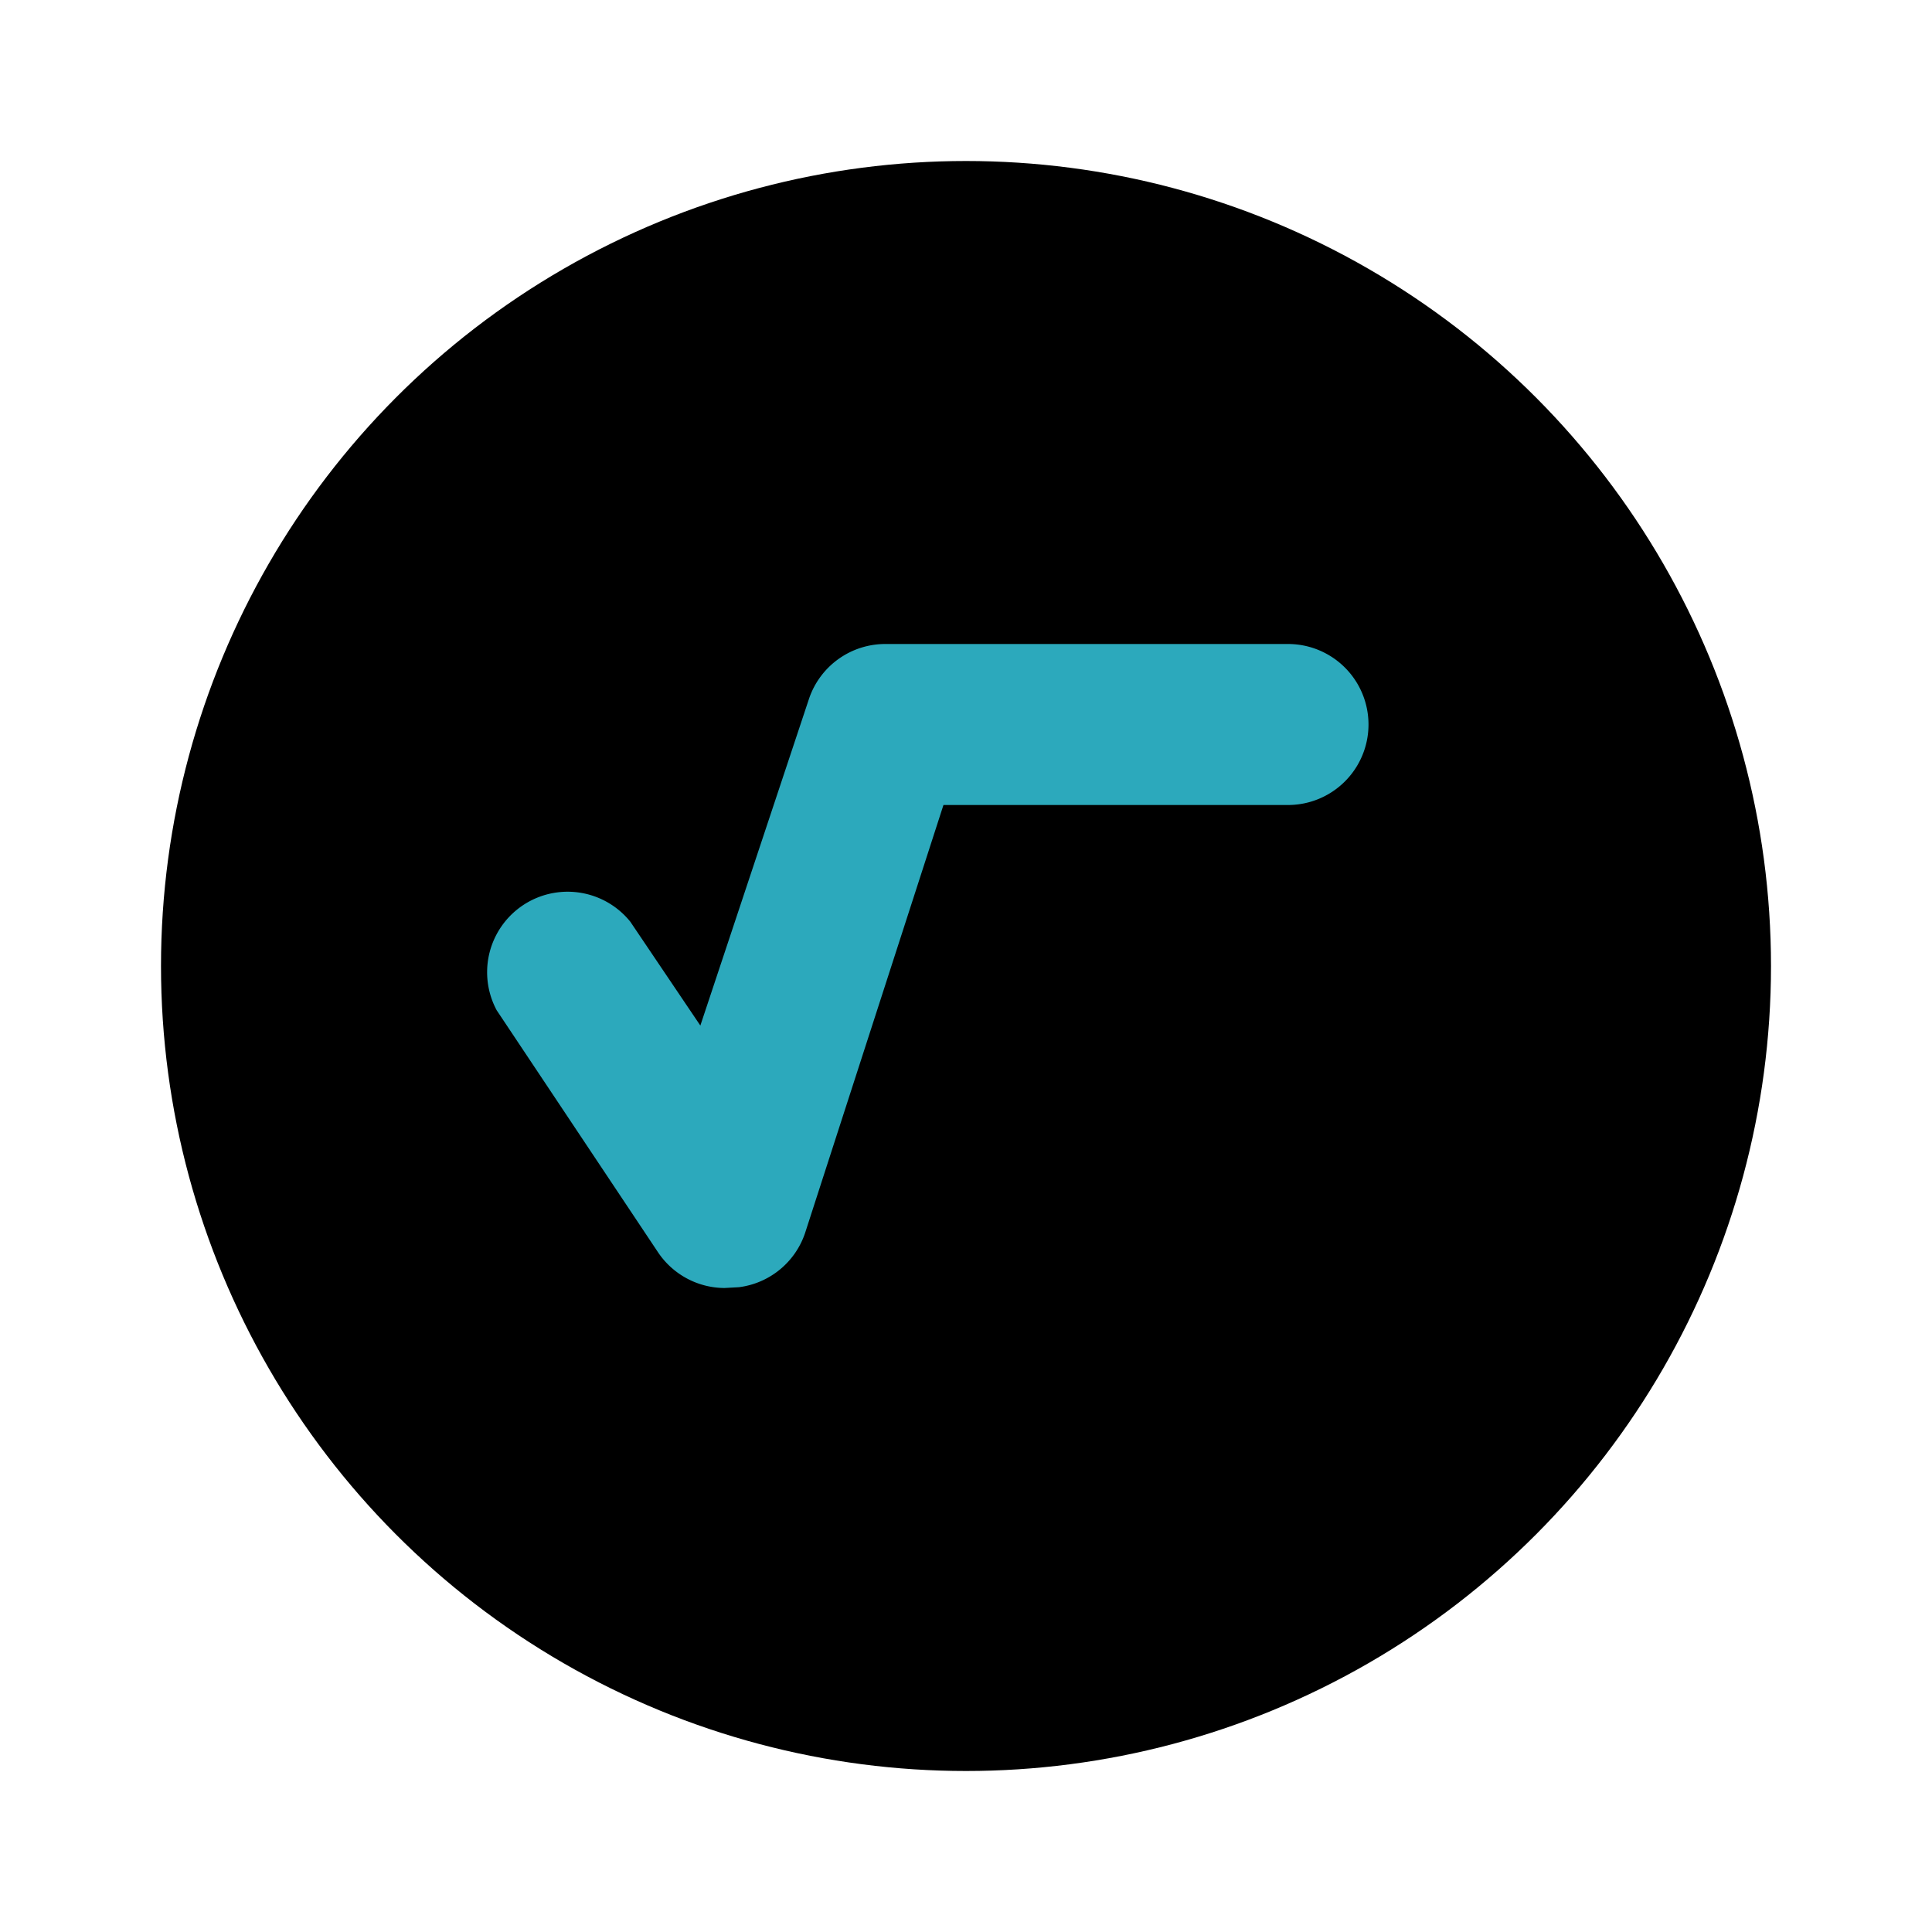 <?xml version="1.0" encoding="utf-8"?><!-- Скачано с сайта svg4.ru / Downloaded from svg4.ru -->
<svg fill="#000000" width="800px" height="800px" viewBox="0 0 24 24" id="square-root-circle" data-name="Flat Color" xmlns="http://www.w3.org/2000/svg" class="icon flat-color"><circle id="primary" cx="12" cy="12" r="10" style="fill: rgb(0, 0, 0);"></circle><path id="secondary" d="M9,16a1,1,0,0,1-.83-.45l-2-3a1,1,0,0,1,1.66-1.1l.87,1.29,1.35-4.06A1,1,0,0,1,11,8h5a1,1,0,0,1,0,2H11.72L10,15.32a1,1,0,0,1-.82.67Z" style="fill: rgb(44, 169, 188);"></path></svg>